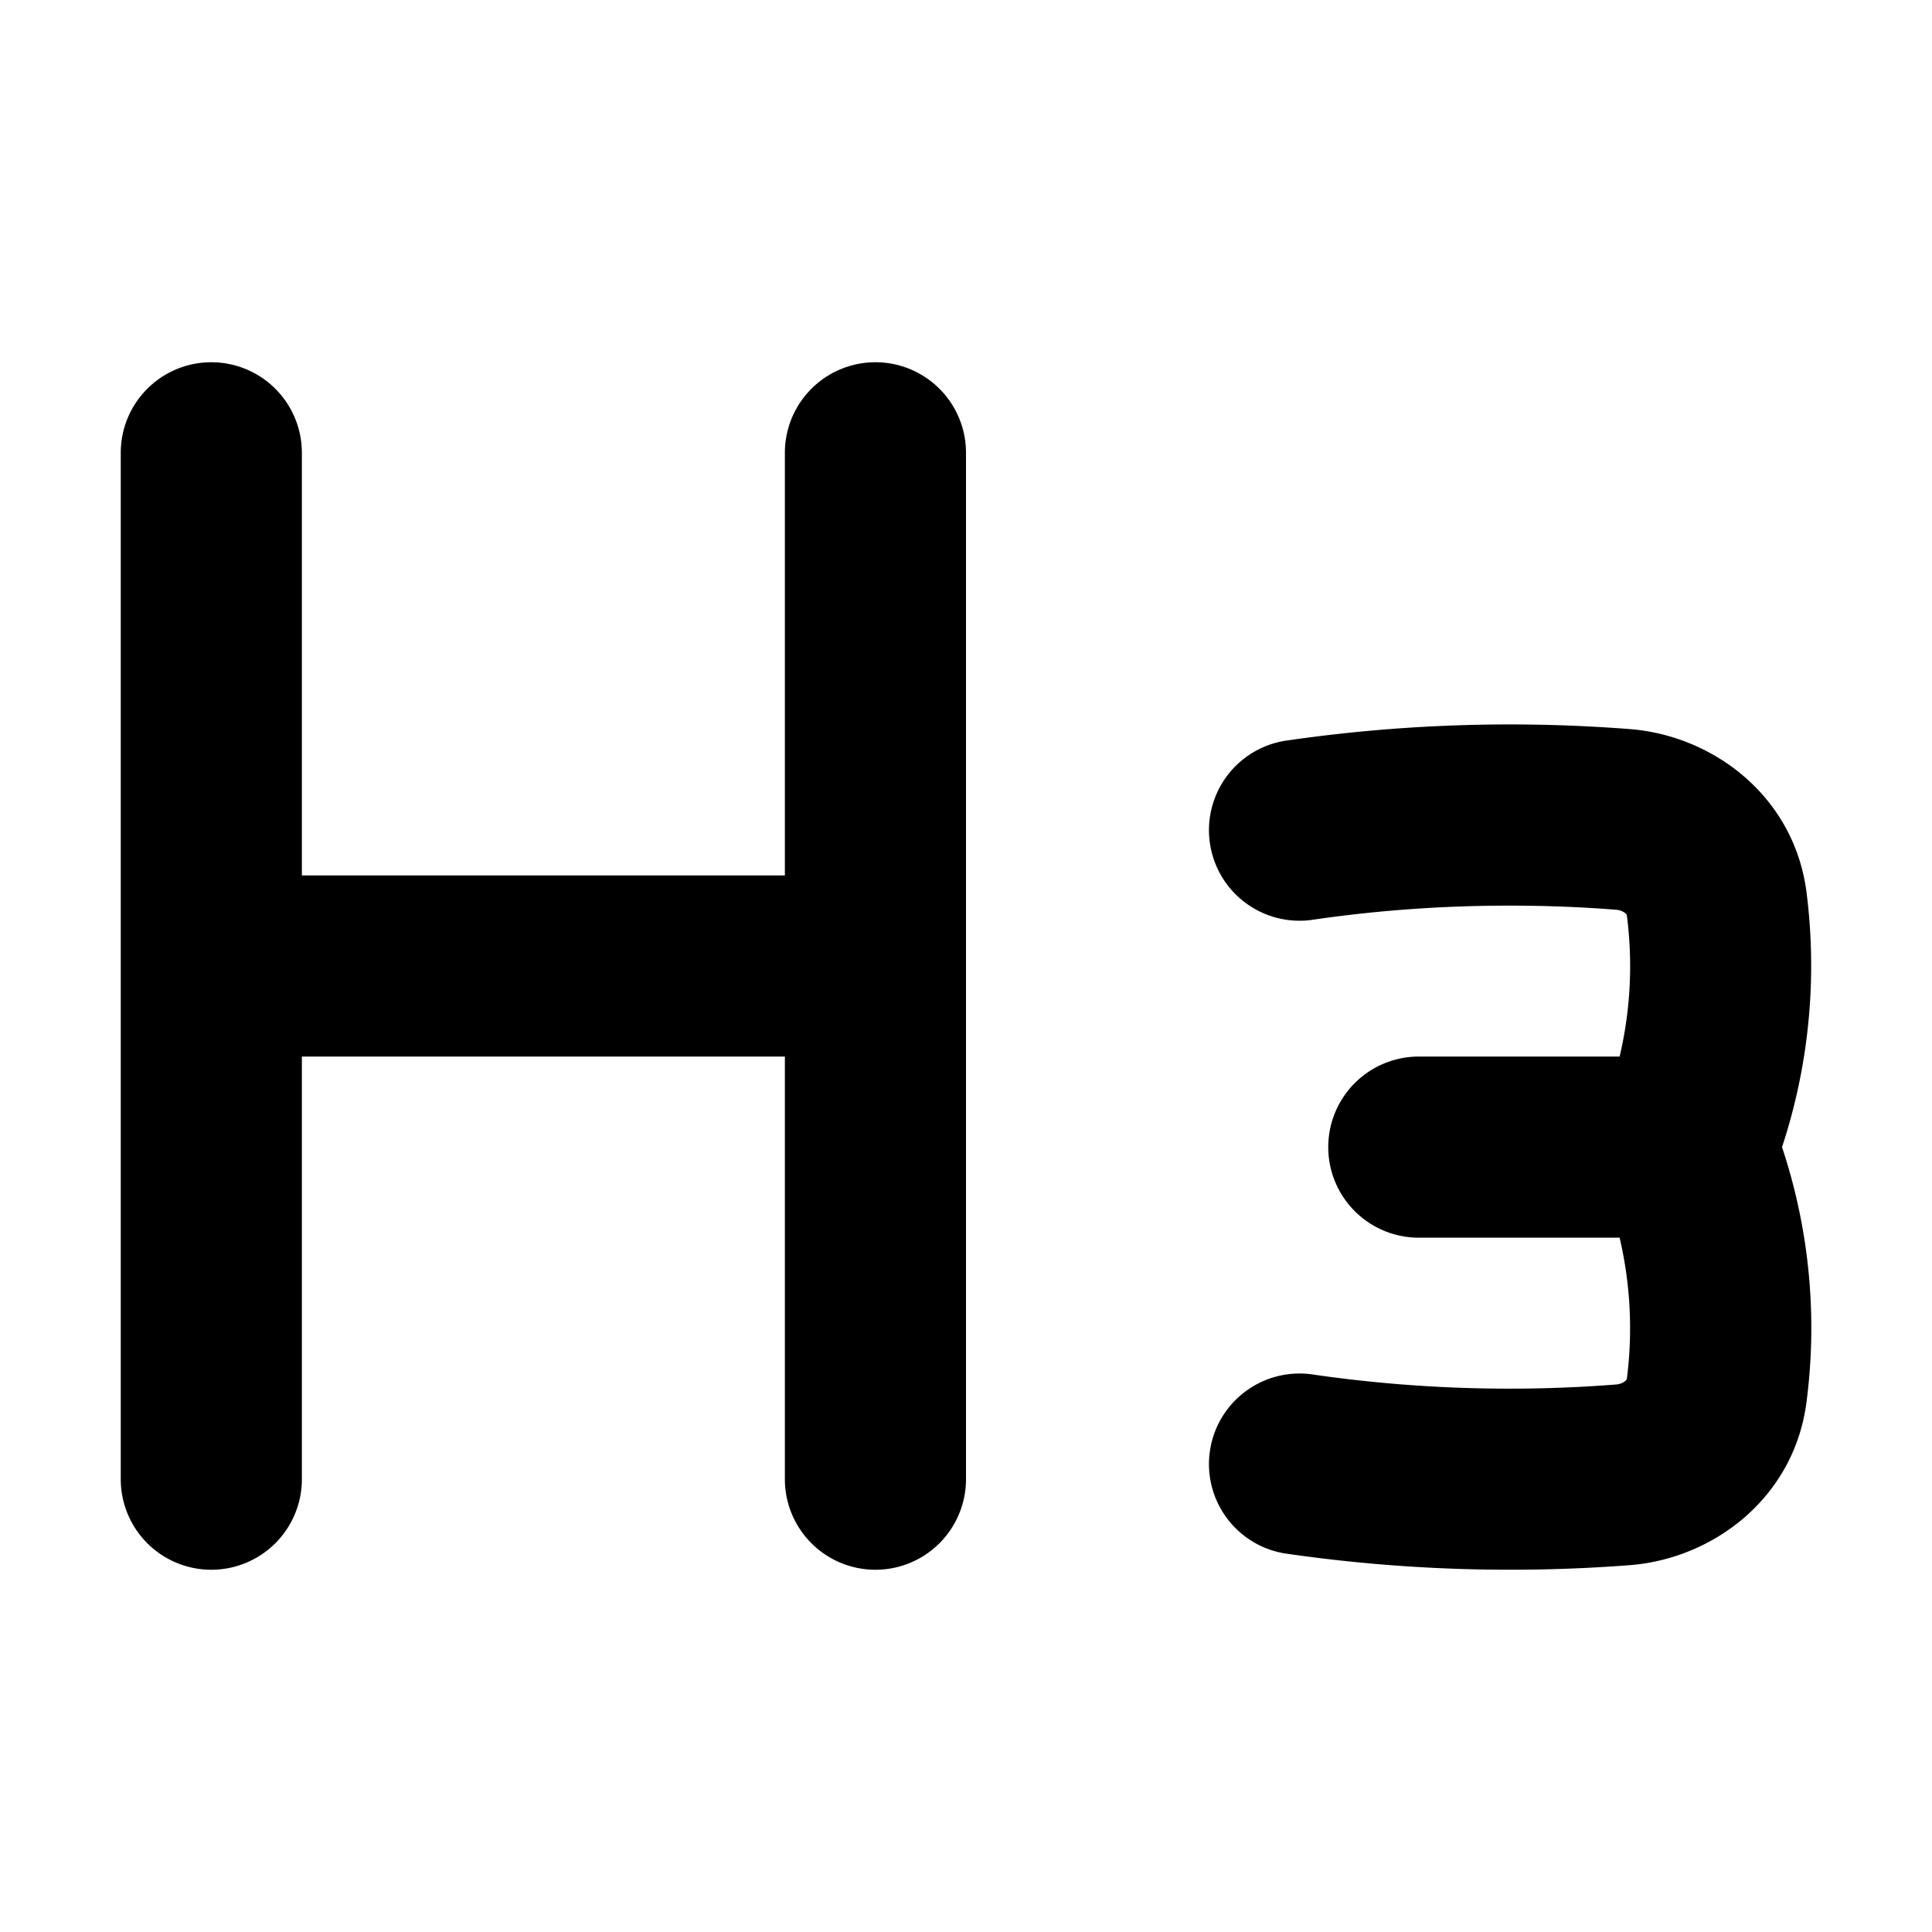 <svg xmlns="http://www.w3.org/2000/svg" viewBox="0 0 16 16" fill="currentColor" aria-hidden="true" data-slot="icon">
  <path fill-rule="evenodd" d="M1.75 3a.75.75 0 0 1 .75.75v3.5h4v-3.5a.75.75 0 0 1 1.5 0v8.5a.75.75 0 0 1-1.5 0v-3.5h-4v3.5a.75.75 0 0 1-1.5 0v-8.5A.75.75 0 0 1 1.75 3ZM12.5 7.5c-.558 0-1.107.04-1.642.119a.75.75 0 0 1-.217-1.484 12.851 12.851 0 0 1 2.856-.097c.696.054 1.363.561 1.464 1.353a4.805 4.805 0 0 1-.203 2.109 4.745 4.745 0 0 1 .203 2.109c-.101.792-.768 1.299-1.464 1.353a12.955 12.955 0 0 1-2.856-.097.75.75 0 0 1 .217-1.484 11.351 11.351 0 0 0 2.523.085.14.14 0 0 0 .08-.03c.007-.006.01-.012.01-.012l.002-.003v-.003a3.29 3.29 0 0 0-.06-1.168H11.75a.75.75 0 0 1 0-1.5h1.663a3.262 3.262 0 0 0 .06-1.168l-.001-.006-.01-.012a.14.14 0 0 0-.08-.03c-.291-.023-.585-.034-.882-.034Z" clip-rule="evenodd"/>
</svg>
